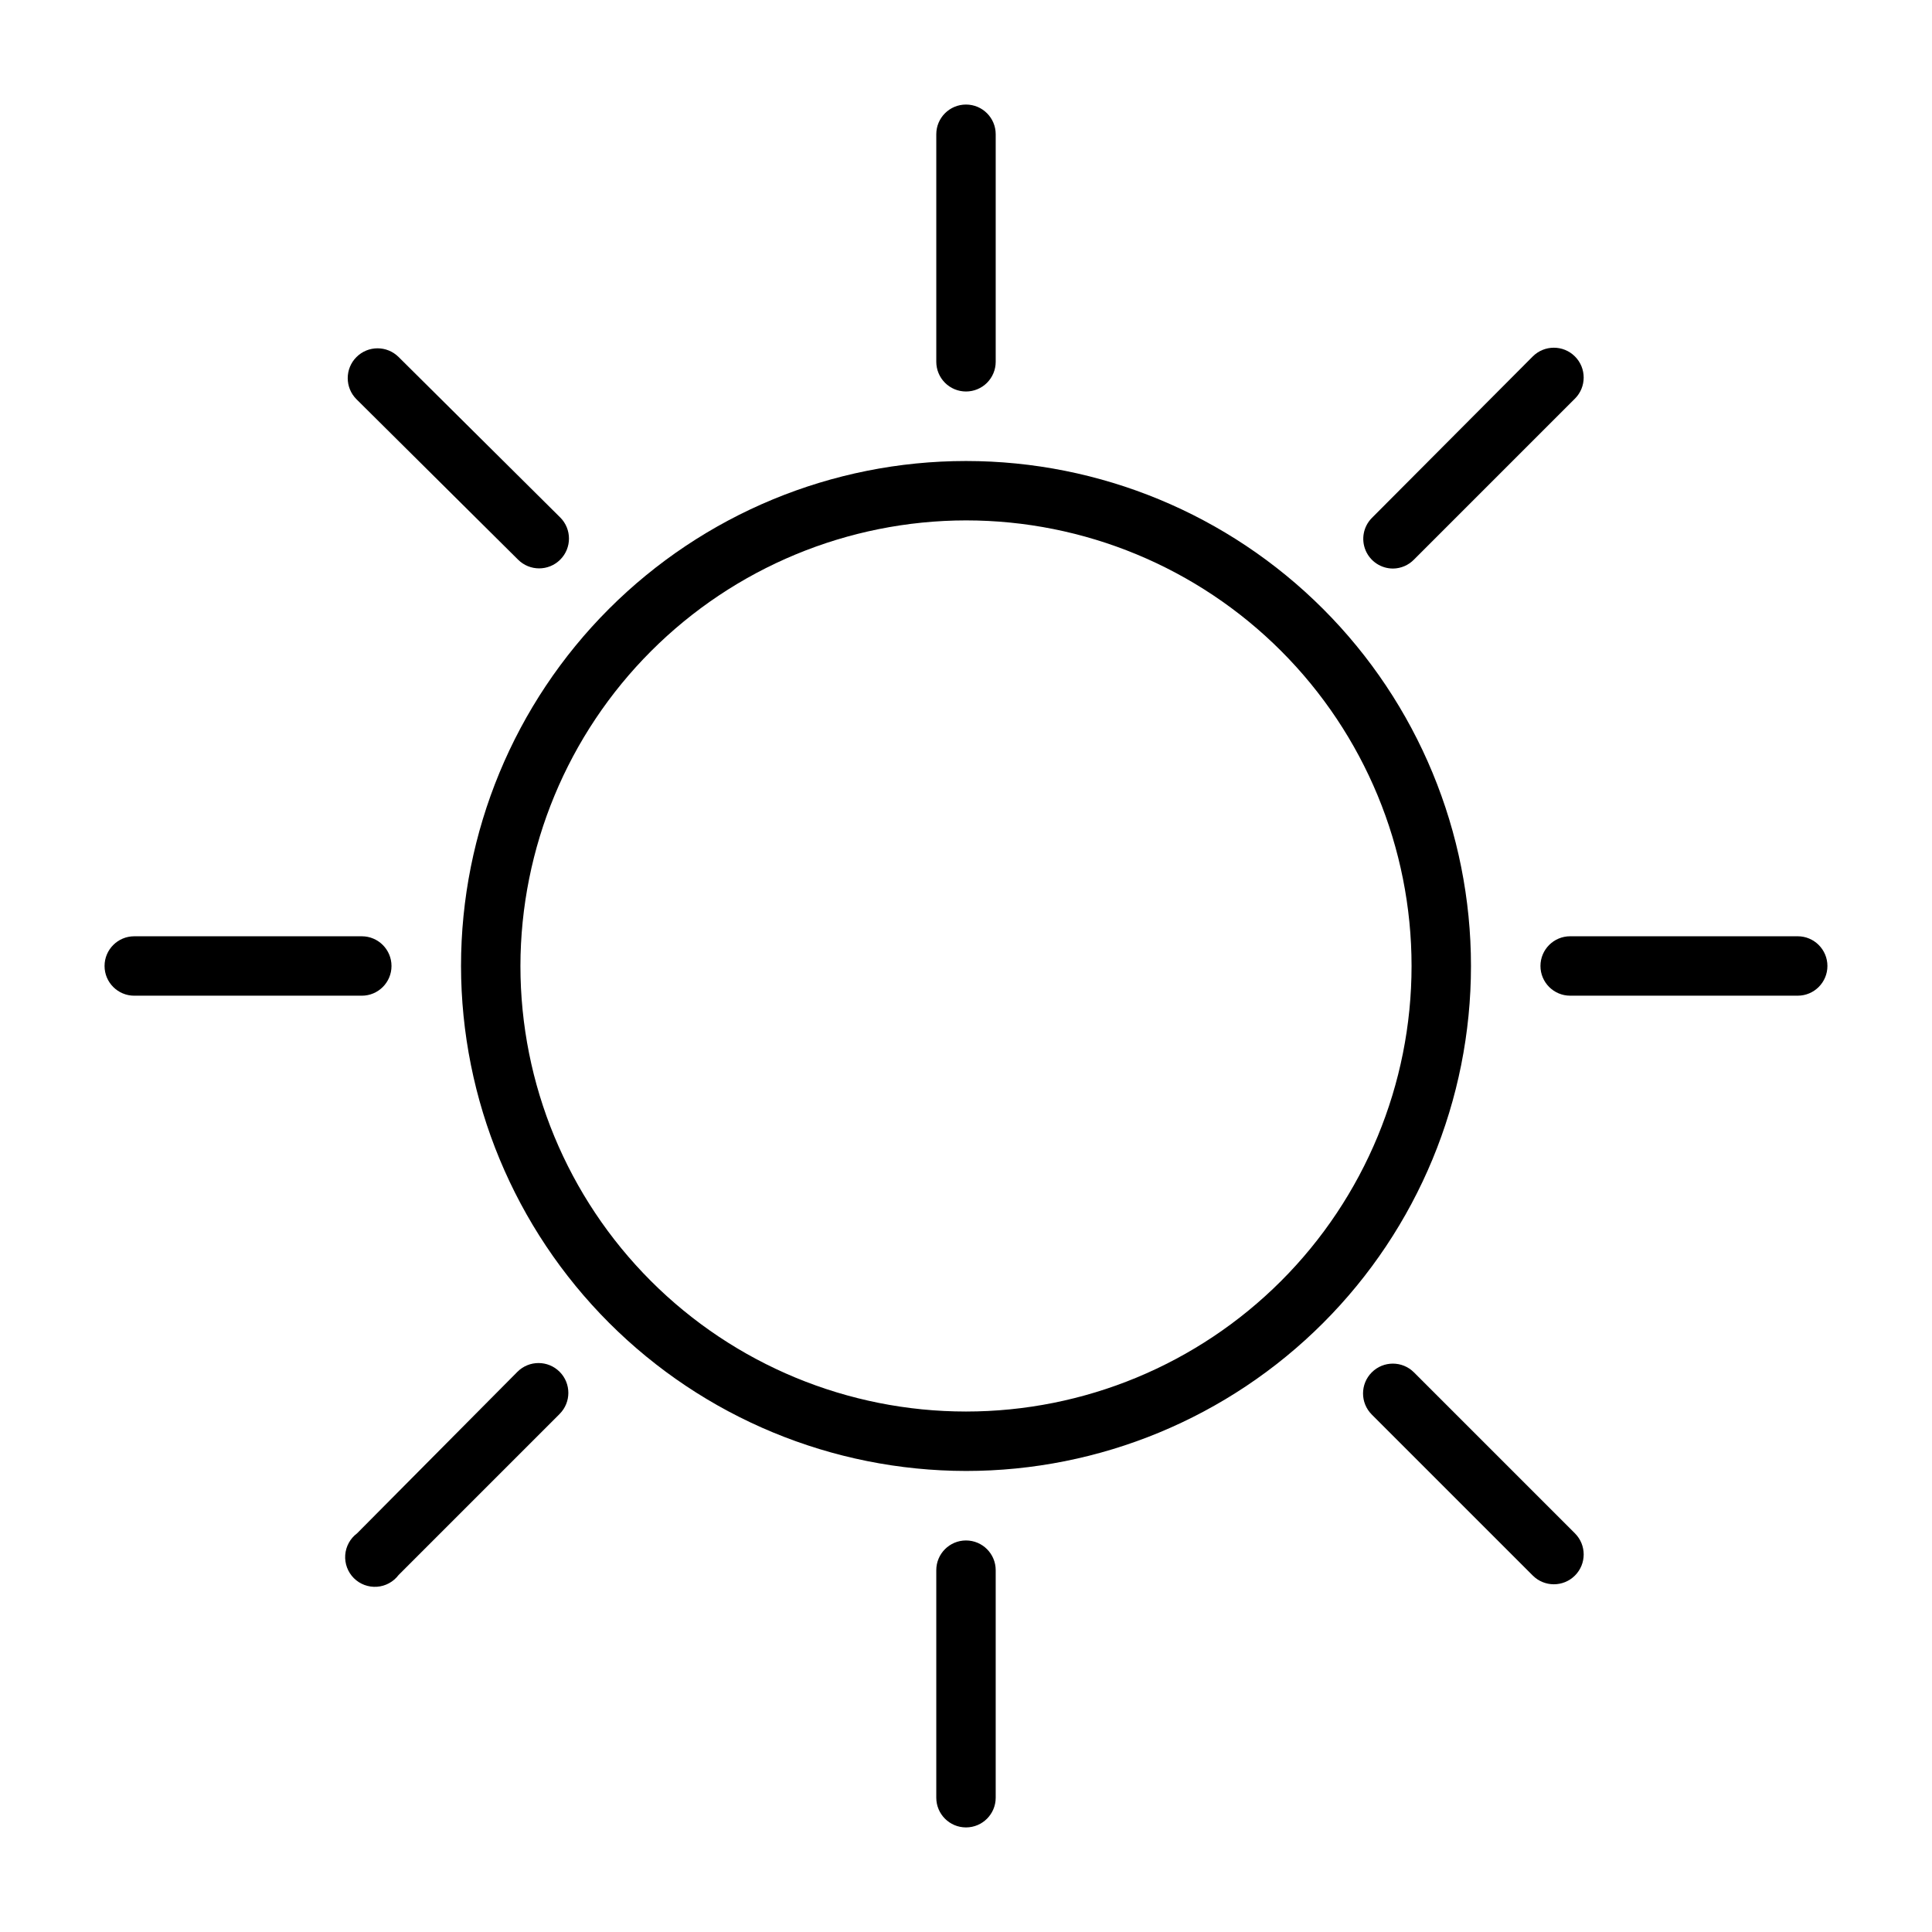 <?xml version="1.0" encoding="UTF-8"?>
<!-- Uploaded to: SVG Repo, www.svgrepo.com, Generator: SVG Repo Mixer Tools -->
<svg fill="#000000" width="800px" height="800px" version="1.1" viewBox="144 144 512 512" xmlns="http://www.w3.org/2000/svg">
 <g>
  <path d="m400 533.82c35.492 0 69.531-14.102 94.625-39.199 25.098-25.094 39.199-59.133 39.199-94.625s-14.102-69.531-39.199-94.629c-25.094-25.098-59.133-39.195-94.625-39.195s-69.531 14.098-94.629 39.195-39.195 59.137-39.195 94.629c0.039 35.477 14.152 69.492 39.242 94.582 25.086 25.086 59.102 39.199 94.582 39.242zm0-251.91c31.316 0 61.348 12.441 83.492 34.586 22.145 22.145 34.586 52.18 34.586 83.496s-12.441 61.348-34.586 83.492c-22.145 22.145-52.176 34.586-83.492 34.586s-61.352-12.441-83.496-34.586c-22.145-22.145-34.586-52.176-34.586-83.492 0.043-31.305 12.496-61.316 34.633-83.449 22.133-22.137 52.145-34.59 83.449-34.633z"/>
  <path d="m400 247.75c2.086 0 4.09-0.828 5.566-2.305 1.477-1.477 2.305-3.481 2.305-5.566v-60.301c0-4.348-3.523-7.871-7.871-7.871s-7.875 3.523-7.875 7.871v60.301c0 2.086 0.832 4.09 2.309 5.566 1.477 1.477 3.477 2.305 5.566 2.305z"/>
  <path d="m407.87 620.41v-60.297c0-4.348-3.523-7.875-7.871-7.875s-7.875 3.527-7.875 7.875v60.297c0 4.348 3.527 7.875 7.875 7.875s7.871-3.527 7.871-7.875z"/>
  <path d="m179.58 407.87h60.301c4.348 0 7.871-3.523 7.871-7.871s-3.523-7.875-7.871-7.875h-60.301c-4.348 0-7.871 3.527-7.871 7.875s3.523 7.871 7.871 7.871z"/>
  <path d="m620.41 392.12h-60.297c-4.348 0-7.875 3.527-7.875 7.875s3.527 7.871 7.875 7.871h60.297c4.348 0 7.875-3.523 7.875-7.871s-3.527-7.875-7.875-7.875z"/>
  <path d="m249.64 561.38 42.668-42.668h-0.004c3.086-3.086 3.086-8.09 0-11.176-3.086-3.086-8.09-3.086-11.176 0l-42.512 42.824c-1.824 1.367-2.965 3.461-3.129 5.738-0.16 2.277 0.672 4.512 2.285 6.125 1.613 1.613 3.852 2.445 6.125 2.285 2.277-0.16 4.371-1.305 5.742-3.129z"/>
  <path d="m513.2 294.67c2.074-0.031 4.055-0.879 5.508-2.363l42.668-42.668v0.004c3.086-3.09 3.086-8.094 0-11.18-3.086-3.086-8.09-3.086-11.18 0l-42.664 42.824c-2.227 2.269-2.867 5.652-1.629 8.578 1.242 2.93 4.117 4.824 7.297 4.805z"/>
  <path d="m518.71 507.69c-3.086-3.086-8.09-3.086-11.176 0s-3.086 8.09 0 11.18l42.668 42.668-0.004-0.004c3.09 3.09 8.094 3.09 11.18 0 3.086-3.086 3.086-8.09 0-11.176z"/>
  <path d="m281.29 292.31c3.086 3.086 8.09 3.086 11.176 0 3.09-3.086 3.09-8.09 0-11.176l-42.82-42.512c-3.09-3.086-8.094-3.086-11.18 0-3.086 3.086-3.086 8.094 0 11.18z"/>
 </g>
</svg>